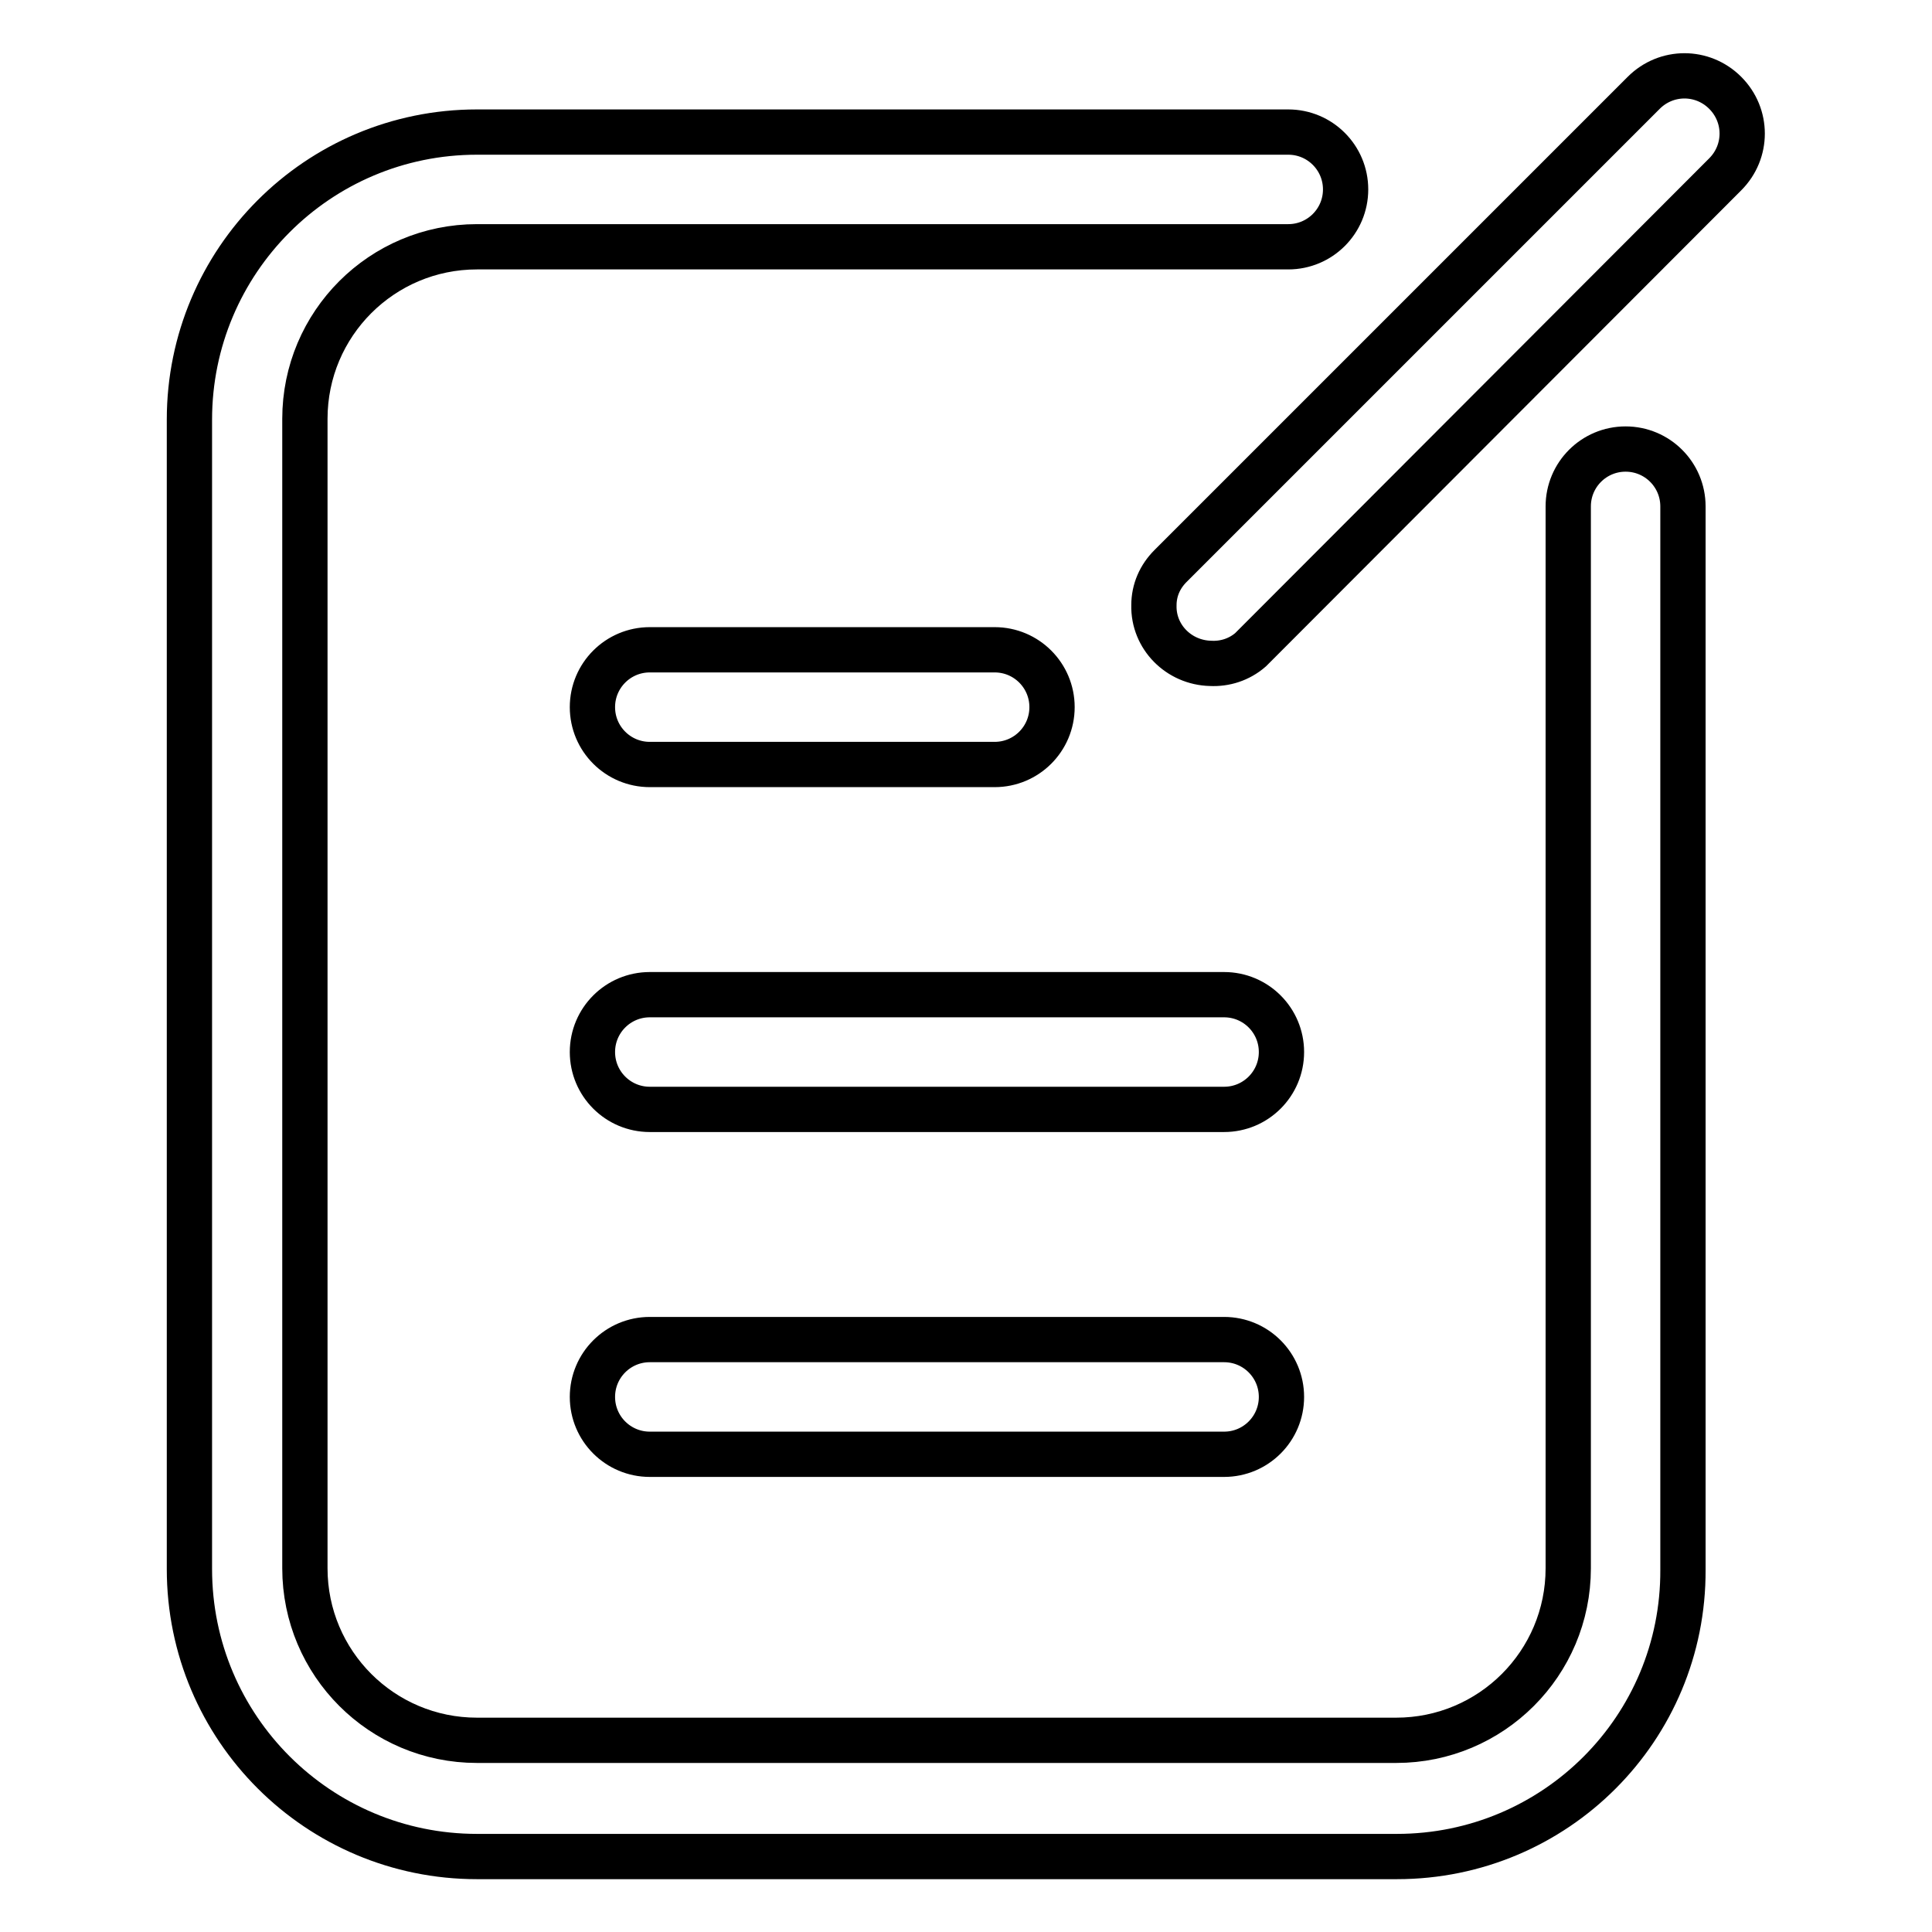<?xml version="1.0" encoding="utf-8"?>
<!-- Svg Vector Icons : http://www.onlinewebfonts.com/icon -->
<!DOCTYPE svg PUBLIC "-//W3C//DTD SVG 1.1//EN" "http://www.w3.org/Graphics/SVG/1.1/DTD/svg11.dtd">
<svg version="1.1" xmlns="http://www.w3.org/2000/svg" xmlns:xlink="http://www.w3.org/1999/xlink" x="0px" y="0px" viewBox="0 0 256 256" enable-background="new 0 0 256 256" xml:space="preserve">
<g> <path stroke-width="6" fill-opacity="0" stroke="#000000"  d="M185.1,246H63.2c-21,0-38.1-17-38.1-38.1l0,0V55.6c0-21,17-38.1,38.1-38.1l0,0h107.5c4.2,0,7.6,3.4,7.6,7.6 s-3.4,7.6-7.6,7.6H63.2c-12.6,0-22.8,10.2-22.8,22.8l0,0v152.3c0,12.6,10.2,22.8,22.8,22.8h121.8c12.6,0,22.8-10.2,22.8-22.8l0,0 V67.1c0-4.2,3.4-7.6,7.6-7.6c4.2,0,7.6,3.4,7.6,7.6v140.9C223.1,229,206.1,246,185.1,246L185.1,246z"/> <path stroke-width="6" fill-opacity="0" stroke="#000000"  d="M131.8,101.3H86.1c-4.2,0-7.6-3.4-7.6-7.6c0-4.2,3.4-7.6,7.6-7.6h45.7c4.2,0,7.6,3.4,7.6,7.6 C139.4,97.9,136,101.3,131.8,101.3L131.8,101.3z M162.2,147H86.1c-4.2,0-7.6-3.4-7.6-7.6c0-4.2,3.4-7.6,7.6-7.6h76.1 c4.2,0,7.6,3.4,7.6,7.6C169.8,143.6,166.4,147,162.2,147L162.2,147z M162.2,192.7H86.1c-4.2,0-7.6-3.4-7.6-7.6 c0-4.2,3.4-7.6,7.6-7.6h76.1c4.2,0,7.6,3.4,7.6,7.6C169.8,189.3,166.4,192.7,162.2,192.7L162.2,192.7z M160.4,87.9 c-4.2-0.1-7.6-3.5-7.5-7.7c0-2,0.8-3.8,2.2-5.2l62.7-62.7c3-3,7.8-3,10.8,0c3,3,3,7.8,0,10.8l0,0l-62.9,63 C164.2,87.4,162.3,88,160.4,87.9L160.4,87.9z"/></g>
</svg>